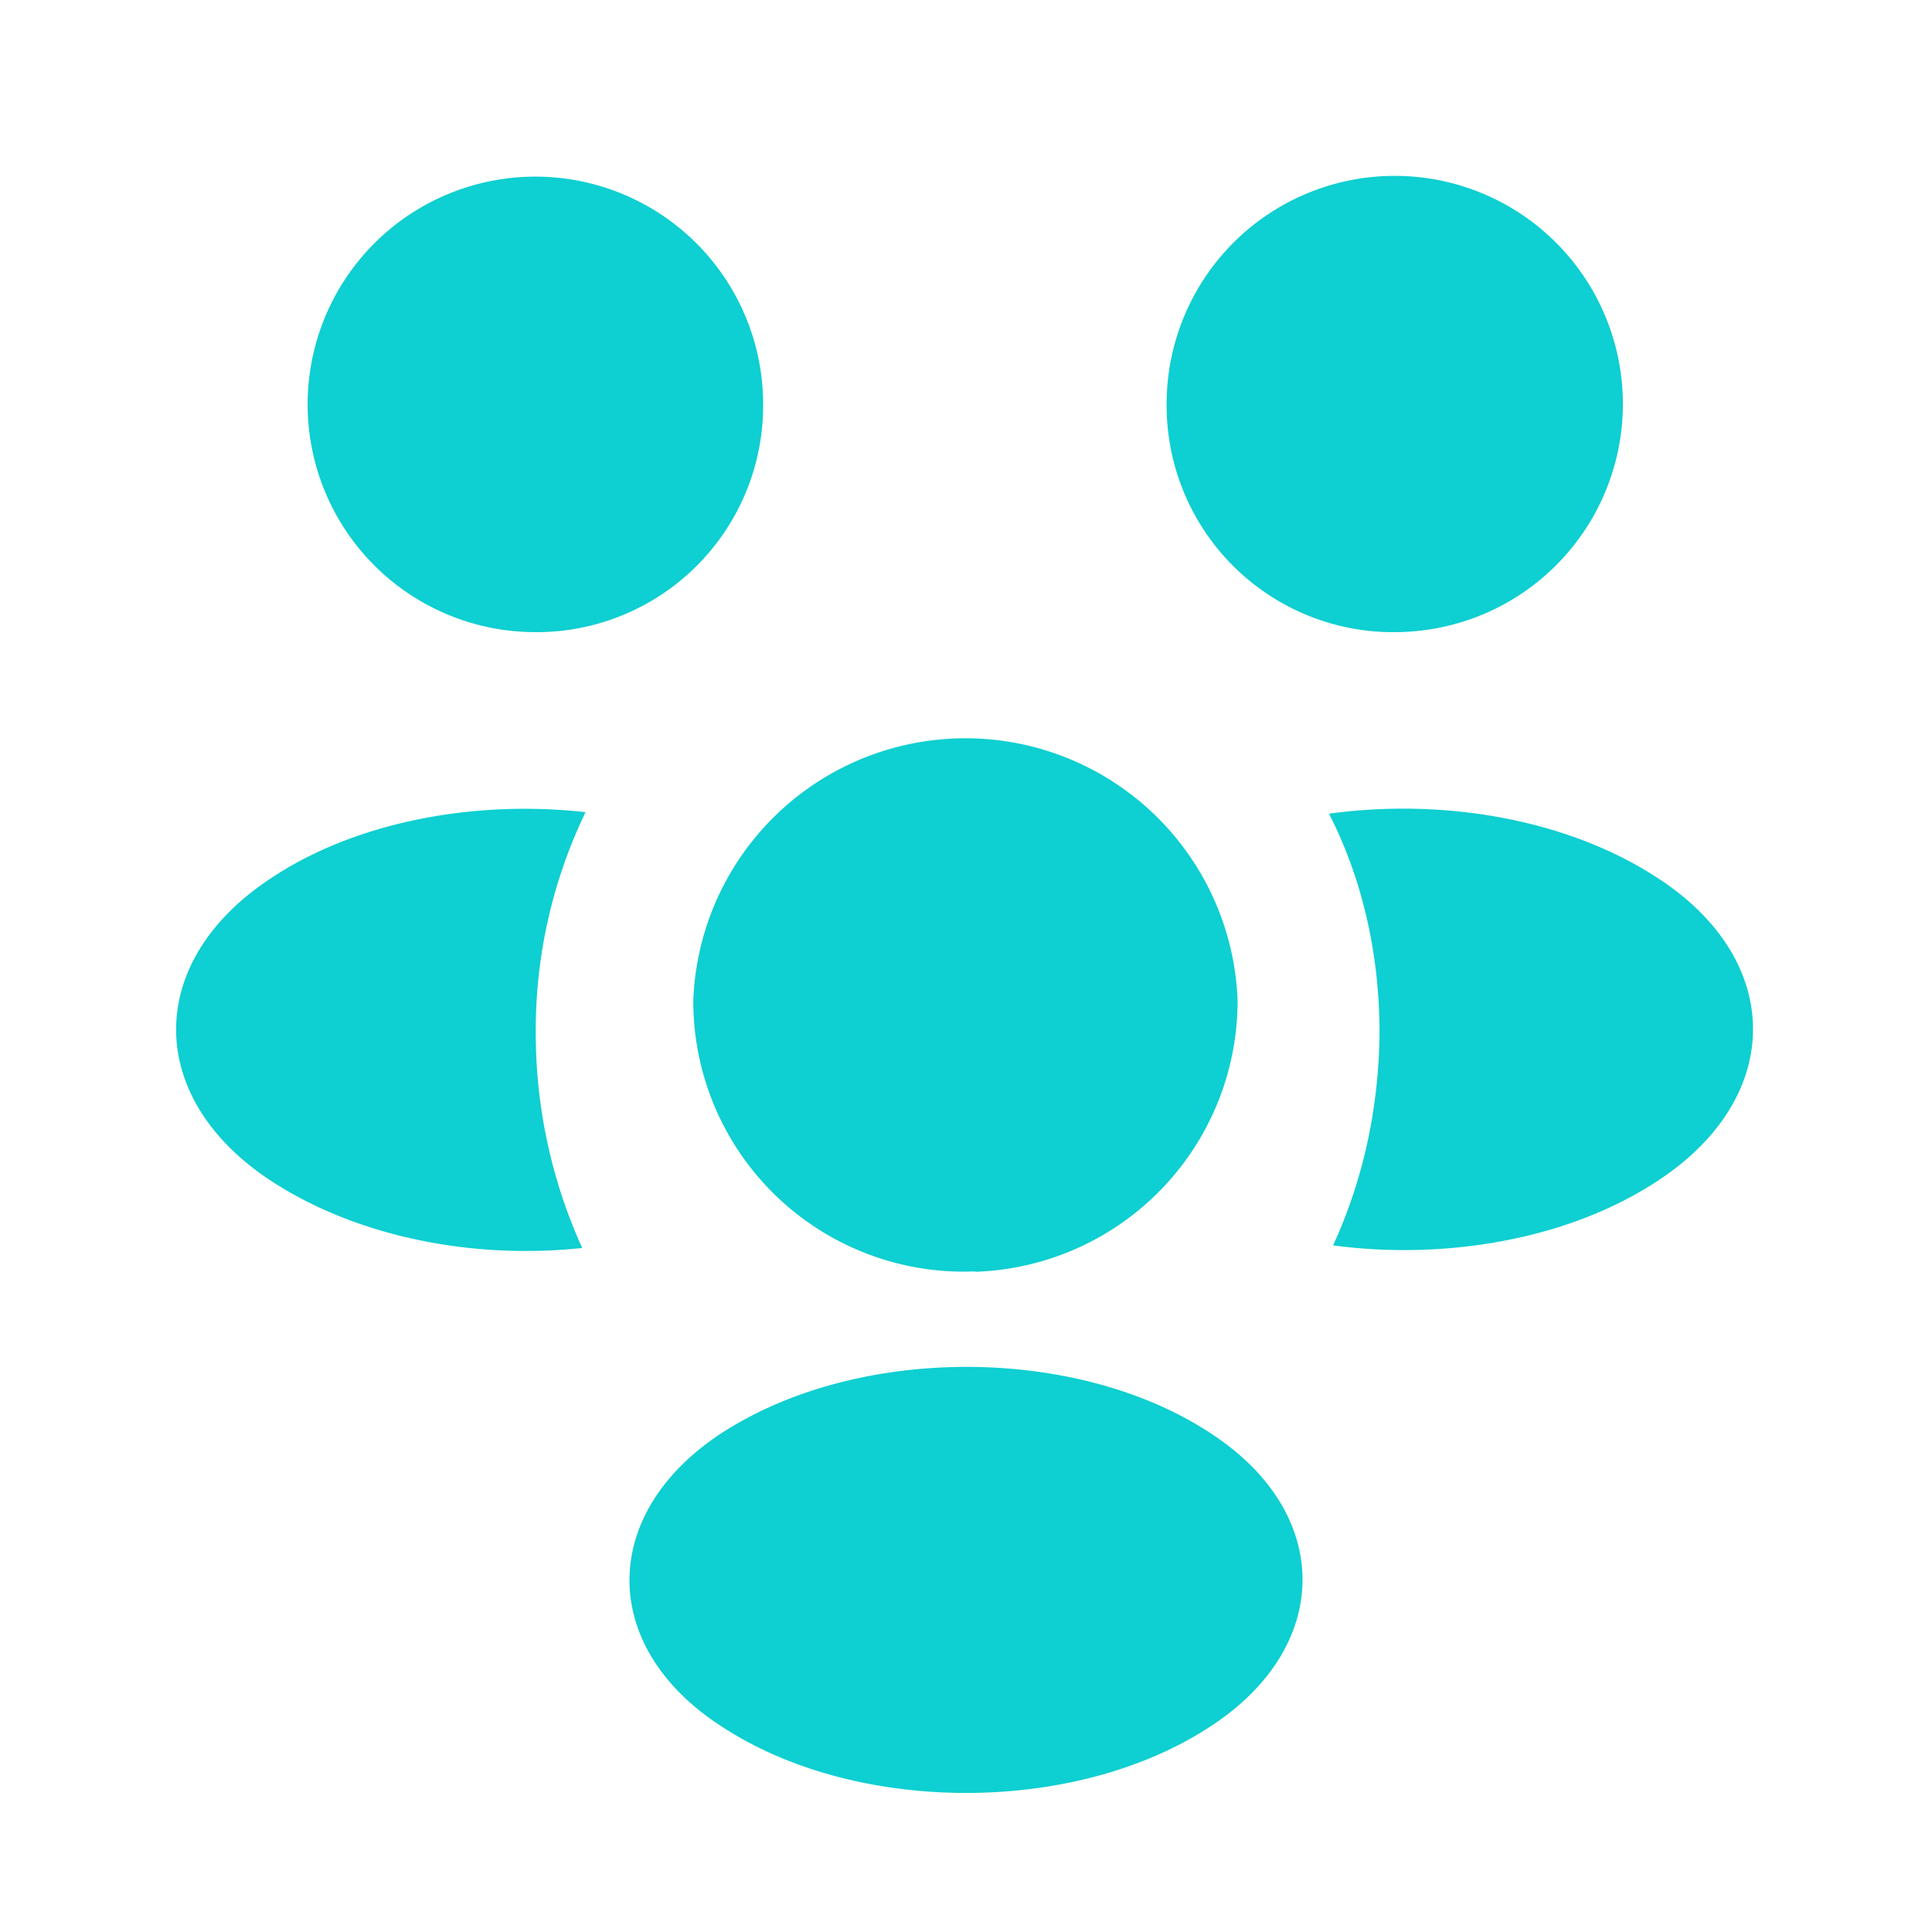 <svg viewBox="0 0 52 52" fill="none" xmlns="http://www.w3.org/2000/svg"><path d="M37.75 17.01a6.1 6.1 0 0 1-6.35-6.12 6.14 6.14 0 1 1 6.35 6.12Zm6.93 14.73c-2.38 1.6-5.72 2.19-8.8 1.78.8-1.74 1.23-3.67 1.25-5.71 0-2.13-.46-4.15-1.36-5.91 3.15-.43 6.49.17 8.89 1.76 3.36 2.21 3.36 5.85.02 8.08Zm-30.49-14.73a6.1 6.1 0 0 0 6.35-6.12 6.13 6.13 0 1 0-6.35 6.12Zm.23 10.79a14 14 0 0 0 1.25 5.79c-3 .32-6.12-.32-8.41-1.83-3.36-2.23-3.36-5.87 0-8.1 2.27-1.53 5.48-2.14 8.5-1.8a13.51 13.51 0 0 0-1.34 5.95Zm11.83 6.42a7.28 7.28 0 0 1-7.59-7.29 7.33 7.33 0 0 1 14.65 0 7.3 7.3 0 0 1-7.06 7.3Zm-6.9 4.4c-3.21 2.15-3.21 5.68 0 7.8 3.65 2.45 9.65 2.45 13.3 0 3.21-2.14 3.21-5.67 0-7.8-3.63-2.44-9.63-2.44-13.3 0Z" fill="#0ECFD1"/></svg>